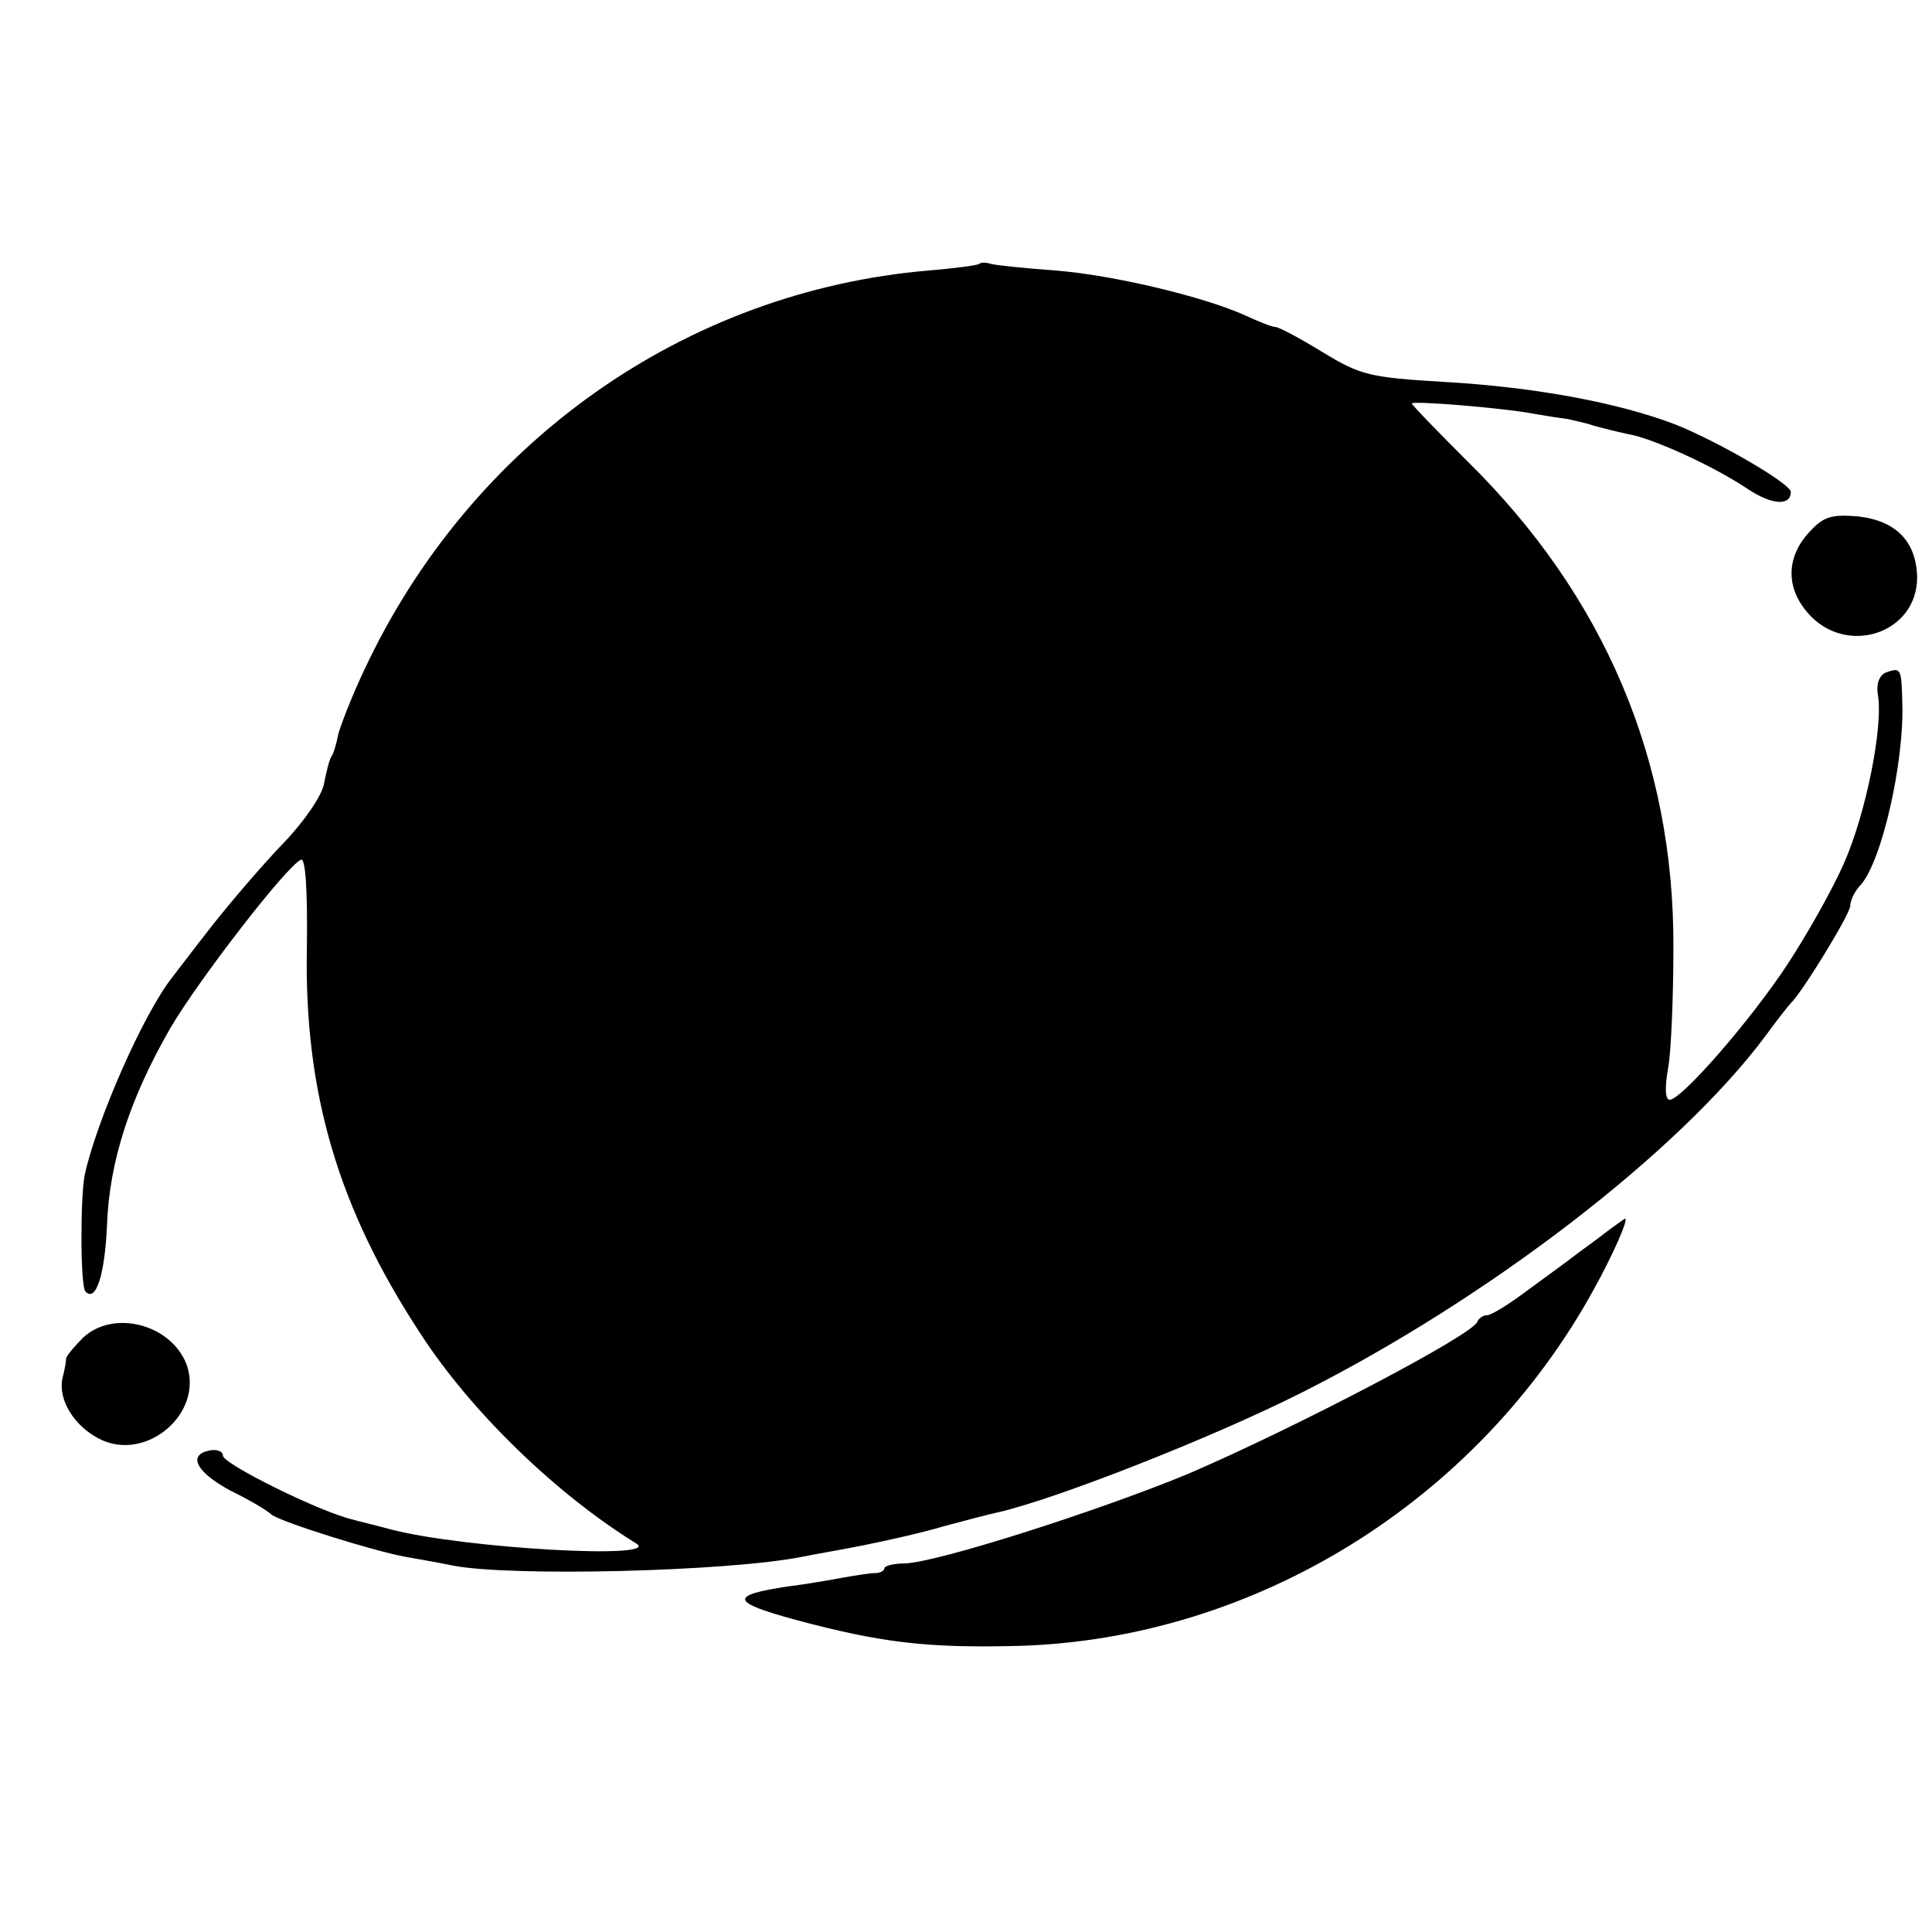 <?xml version="1.0" standalone="no"?>
<!DOCTYPE svg PUBLIC "-//W3C//DTD SVG 20010904//EN"
 "http://www.w3.org/TR/2001/REC-SVG-20010904/DTD/svg10.dtd">
<svg version="1.0" xmlns="http://www.w3.org/2000/svg"
 width="260pt" height="260pt" viewBox="0 0 260 260"
 preserveAspectRatio="xMidYMid meet">
<g transform="translate(0,260) scale(0.1,-0.1)"
fill="#000000" stroke="none">
<path d="M1318 2245 c-2 -2 -32 -6 -68 -9 -329 -28 -617 -232 -760 -538 -17
-36 -32 -75 -35 -87 -2 -11 -6 -25 -9 -29 -3 -5 -7 -21 -10 -37 -3 -16 -27
-51 -54 -79 -27 -28 -70 -78 -96 -111 -26 -33 -50 -65 -54 -70 -39 -49 -102
-193 -118 -266 -6 -31 -6 -150 1 -157 14 -15 26 22 29 89 3 86 31 171 85 265
38 65 157 219 176 227 6 3 9 -39 8 -117 -4 -196 42 -352 153 -521 68 -105 183
-216 290 -282 37 -22 -232 -7 -331 19 -22 6 -44 11 -50 13 -44 10 -175 75
-175 86 0 6 -8 9 -18 7 -30 -6 -18 -29 28 -54 25 -12 50 -27 55 -32 12 -10
137 -49 180 -57 17 -3 46 -8 65 -12 79 -15 369 -8 470 12 14 3 50 9 80 15 30
6 80 17 110 26 30 8 64 17 74 19 78 18 287 100 408 161 250 126 507 323 624
480 16 22 31 41 34 44 15 14 80 120 80 131 0 7 6 20 14 28 29 33 59 167 56
246 -1 46 -2 47 -22 40 -9 -4 -13 -15 -11 -29 8 -42 -16 -162 -46 -229 -16
-36 -50 -96 -75 -134 -49 -75 -143 -183 -159 -183 -6 0 -7 16 -2 43 4 23 7 96
7 162 1 252 -93 473 -277 654 -41 41 -75 76 -75 78 0 4 124 -6 165 -14 17 -3
37 -6 45 -7 8 -2 24 -5 35 -9 11 -3 31 -8 45 -11 32 -5 114 -42 162 -74 33
-22 58 -23 58 -4 0 11 -98 68 -156 91 -76 29 -188 50 -310 57 -101 6 -113 9
-164 40 -31 19 -59 34 -64 34 -4 0 -22 7 -39 15 -57 26 -180 55 -257 61 -41 3
-80 7 -87 9 -6 2 -13 2 -15 0z"/>
<path d="M2434 1883 c-30 -33 -31 -74 -1 -108 51 -59 147 -28 147 48 -1 48
-28 76 -79 82 -37 3 -47 0 -67 -22z"/>
<path d="M2167 946 c-9 -7 -29 -22 -43 -32 -14 -11 -46 -34 -69 -51 -24 -18
-48 -33 -54 -33 -5 0 -11 -4 -13 -9 -7 -18 -244 -142 -388 -204 -118 -49 -336
-119 -382 -121 -15 0 -28 -3 -28 -7 0 -3 -6 -6 -12 -6 -7 0 -26 -3 -43 -6 -16
-3 -50 -9 -75 -12 -79 -12 -77 -21 11 -45 116 -31 177 -38 299 -35 318 9 618
194 775 480 26 47 47 95 42 95 -1 0 -10 -7 -20 -14z"/>
<path d="M112 800 c-12 -12 -22 -24 -23 -28 0 -4 -2 -16 -5 -27 -6 -29 16 -64
49 -81 63 -33 142 34 118 100 -21 54 -98 74 -139 36z"/>
</g>
</svg>
